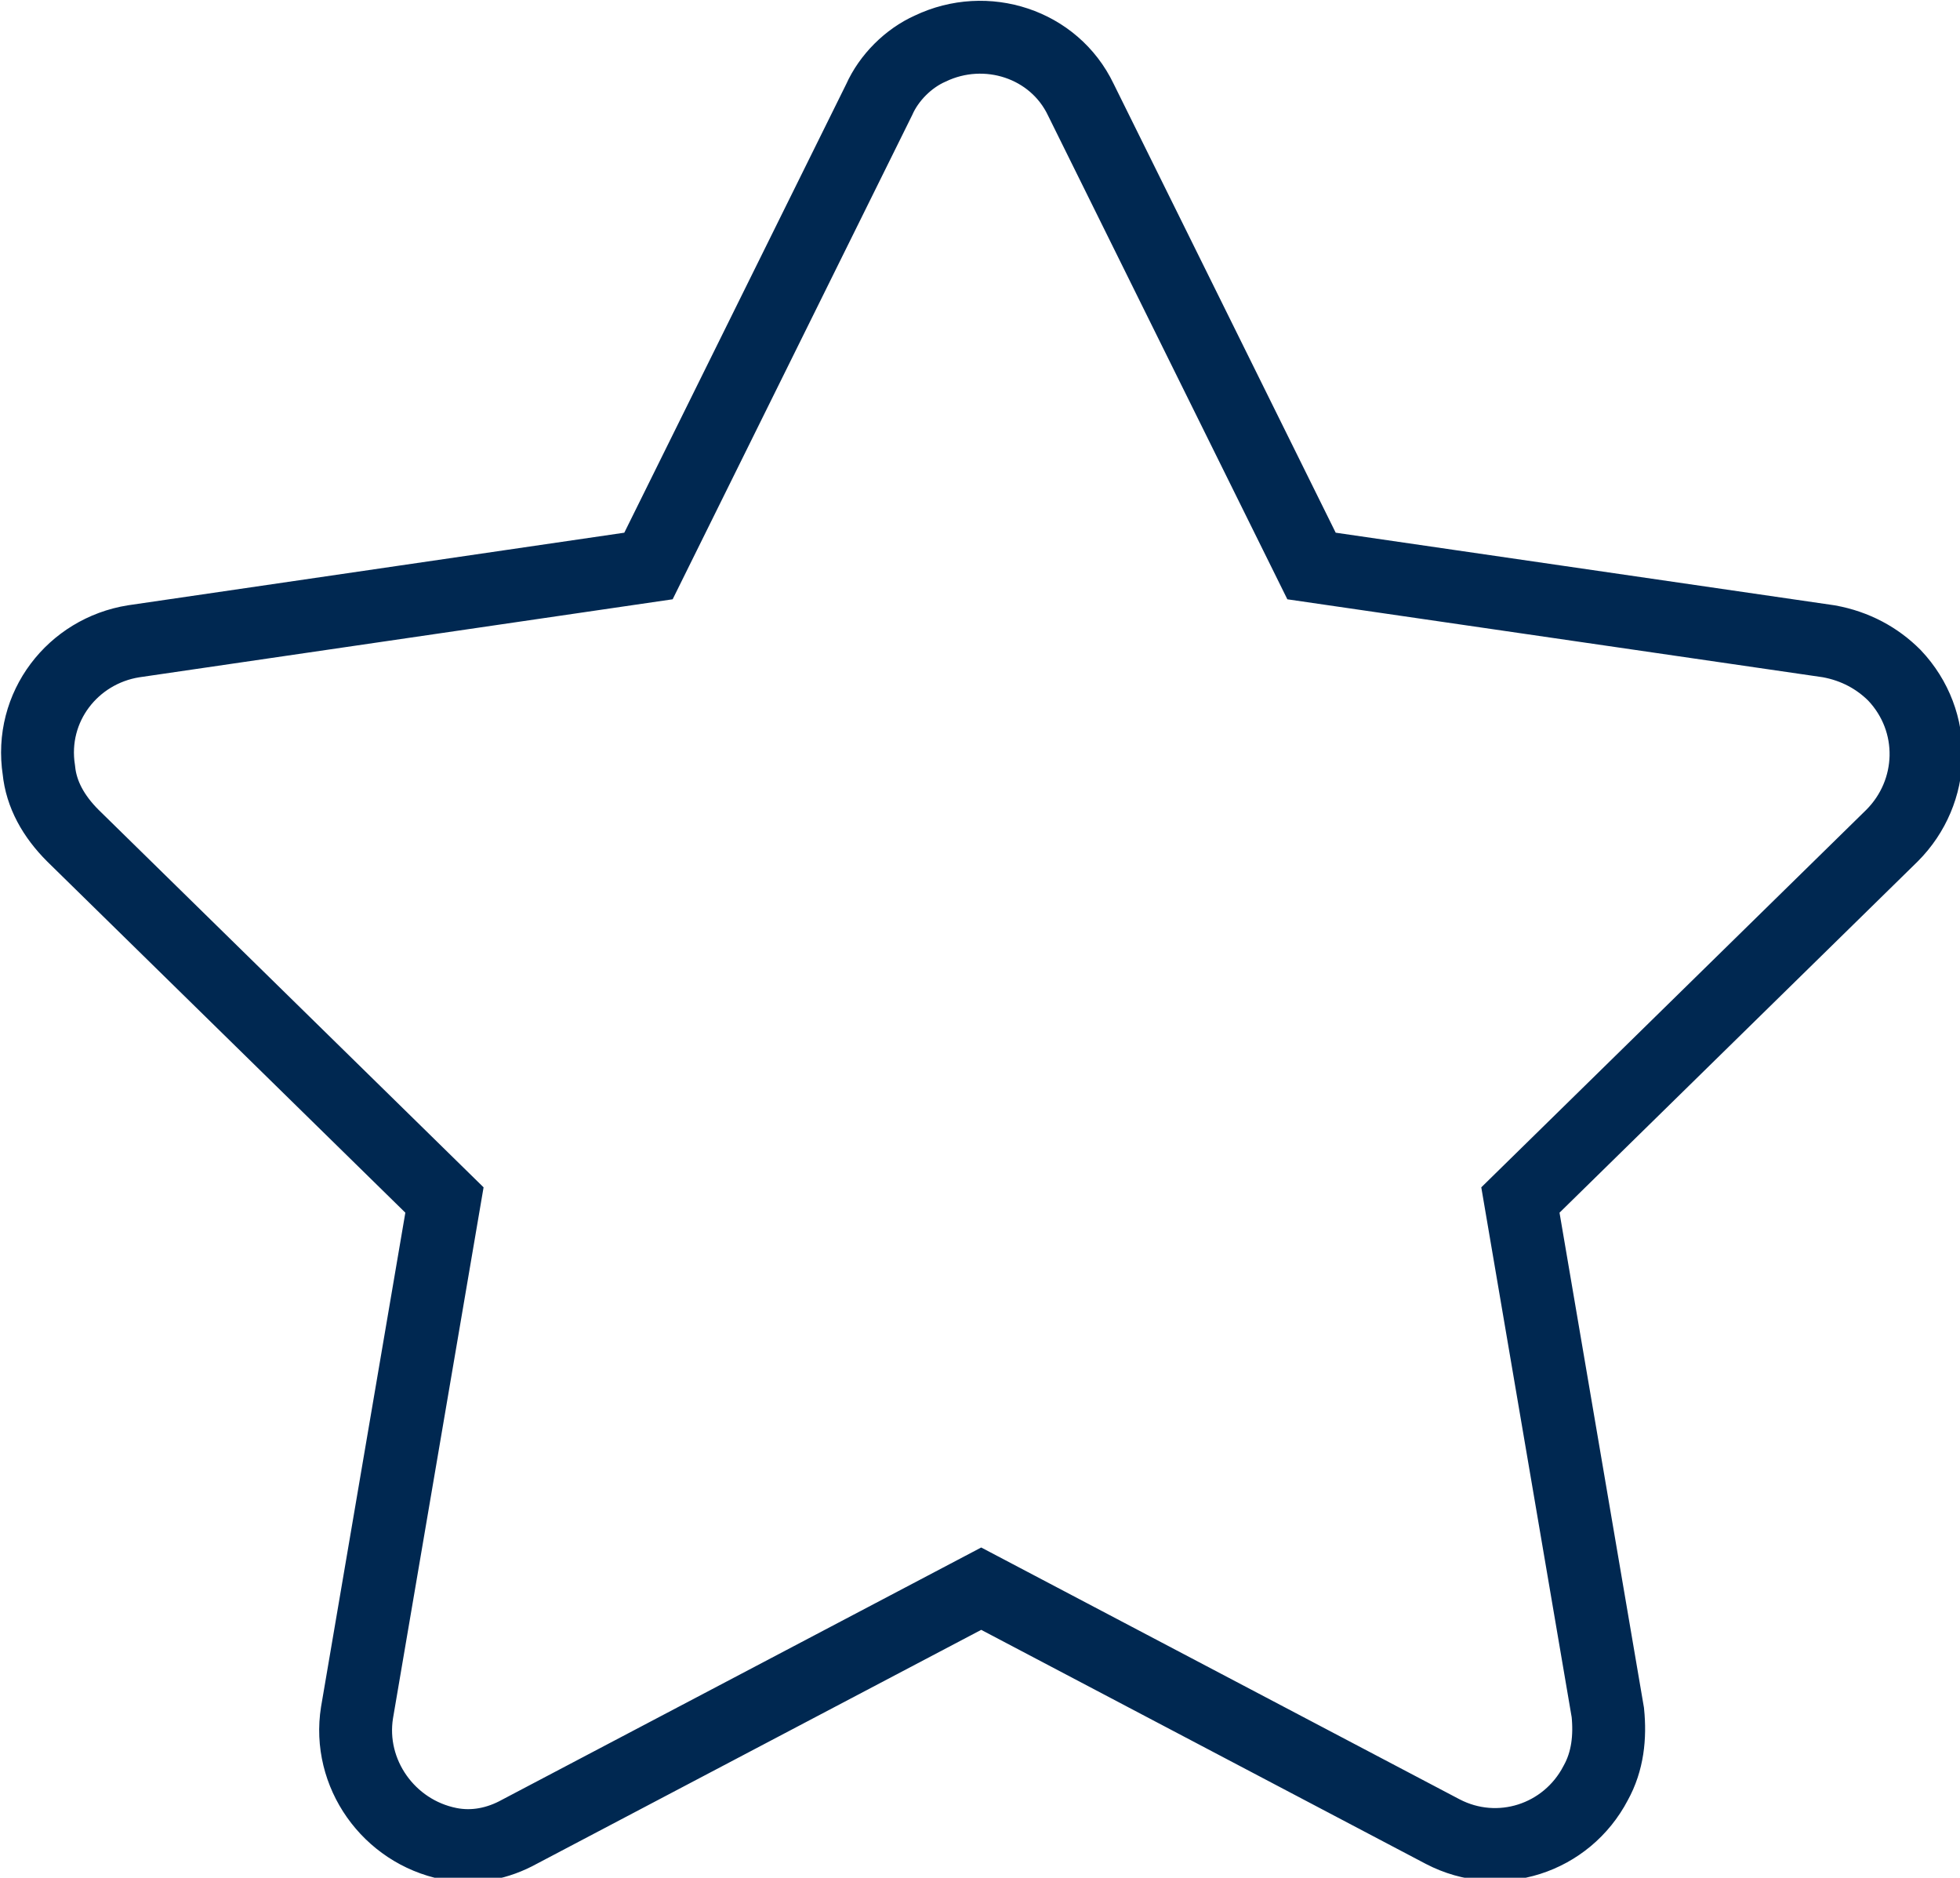<?xml version="1.0" encoding="utf-8"?>
<!-- Generator: Adobe Illustrator 28.3.0, SVG Export Plug-In . SVG Version: 6.00 Build 0)  -->
<svg version="1.1" id="Ebene_1" xmlns="http://www.w3.org/2000/svg" xmlns:xlink="http://www.w3.org/1999/xlink" x="0px" y="0px"
	 viewBox="0 0 80.7 77.3" style="enable-background:new 0 0 80.7 77.3;" xml:space="preserve">
<style type="text/css">
	.st0{fill:none;stroke:#002851;stroke-width:3;}
</style>
<path id="Icon_awesome-star" class="st0" d="M36.2,4.1l-9.5,19.2L5.5,26.4c-2.5,0.4-4.3,2.7-3.9,5.3c0.1,1,0.6,1.9,1.4,2.7l15.3,15
	l-3.6,21.1c-0.4,2.5,1.3,4.9,3.8,5.4c1,0.2,2,0,2.9-0.5l19-10l19,10c2.3,1.2,5.1,0.3,6.3-2c0.5-0.9,0.6-1.9,0.5-2.9l-3.6-21.1
	l15.3-15c1.8-1.8,1.9-4.7,0.1-6.6c-0.7-0.7-1.6-1.2-2.7-1.4L54,23.3L44.5,4.1c-1.1-2.3-3.9-3.2-6.2-2.1C37.4,2.4,36.6,3.2,36.2,4.1z
	"/>
</svg>
